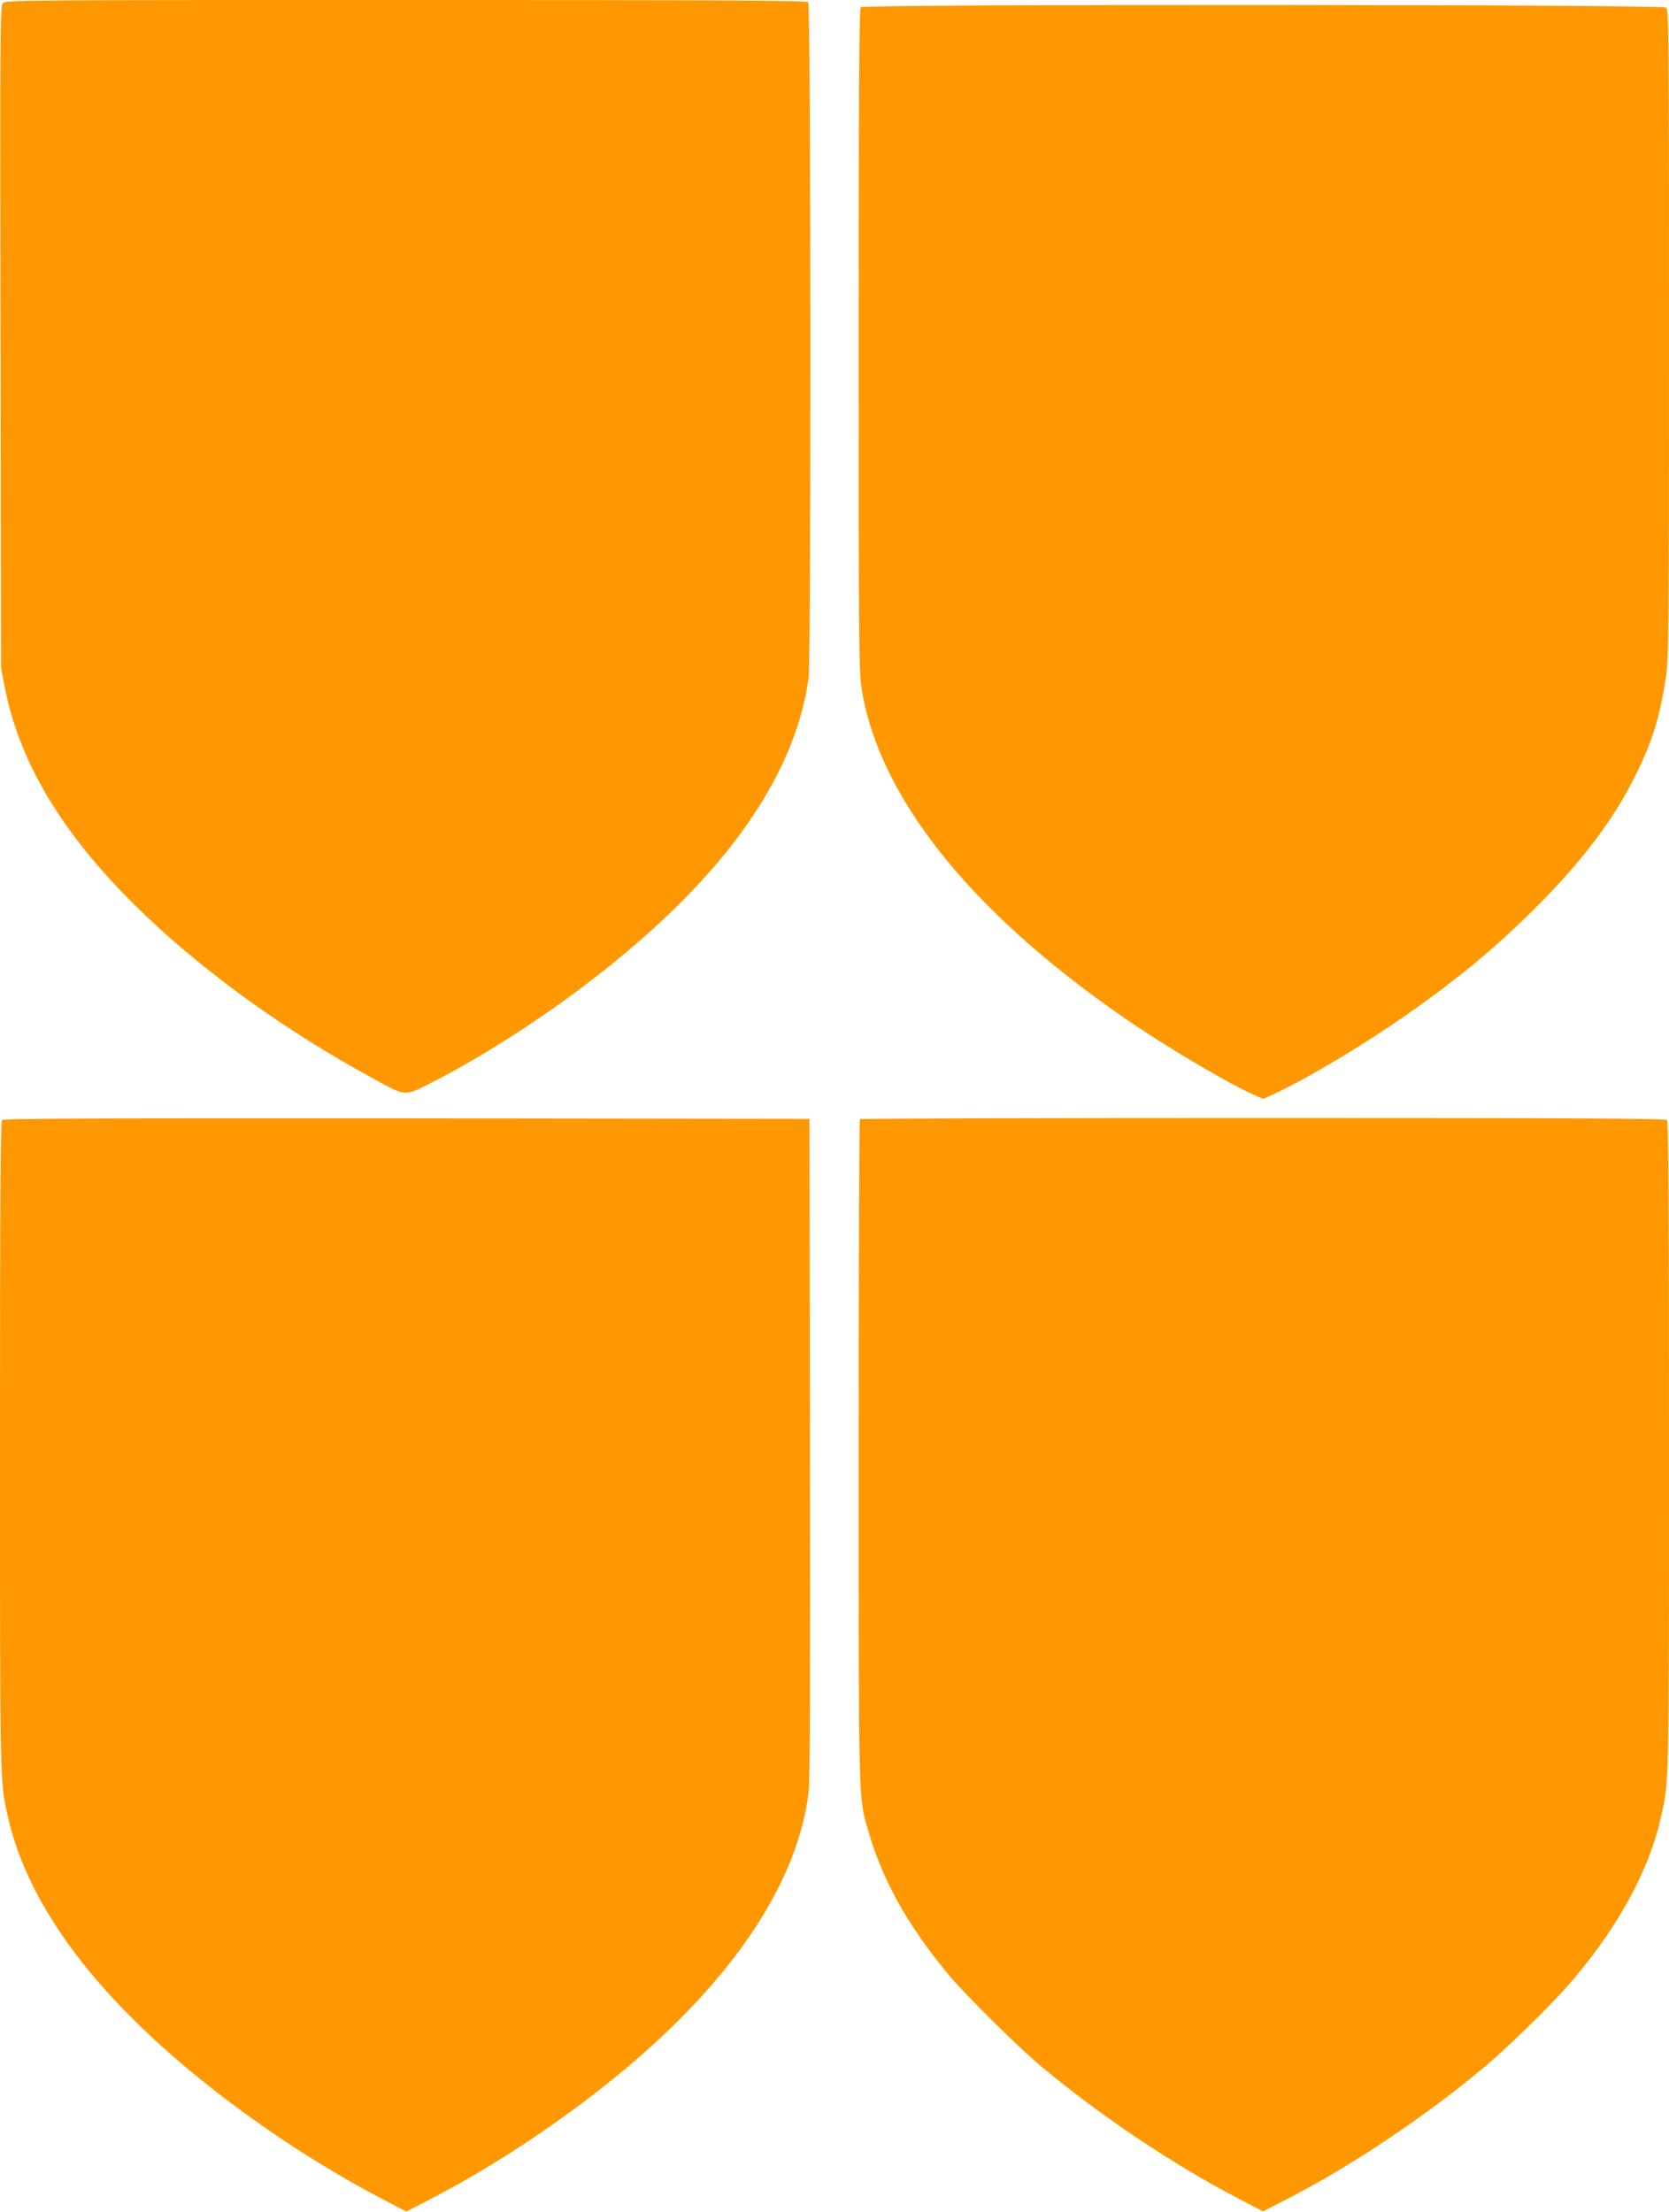 <?xml version="1.0" standalone="no"?>
<!DOCTYPE svg PUBLIC "-//W3C//DTD SVG 20010904//EN"
 "http://www.w3.org/TR/2001/REC-SVG-20010904/DTD/svg10.dtd">
<svg version="1.0" xmlns="http://www.w3.org/2000/svg"
 width="966pt" height="1280pt" viewBox="0 0 966 1280"
 preserveAspectRatio="xMidYMid meet">
<g transform="translate(0,1280) scale(0.1,-0.1)"
fill="#ff9800" stroke="none">
<path d="M16 12782 c-15 -18 -16 -155 -13 -1933 l3 -1914 22 -114 c89 -458
361 -893 837 -1341 352 -331 804 -654 1281 -914 210 -115 189 -114 358 -28
254 128 590 341 861 545 791 595 1231 1195 1315 1792 15 109 13 3898 -2 3913
-9 9 -540 12 -2328 12 -2241 0 -2317 -1 -2334 -18z"/>
<path d="M4982 12758 c-9 -9 -12 -451 -12 -1929 0 -1862 1 -1920 20 -2032 109
-640 670 -1322 1600 -1944 213 -142 539 -333 665 -388 l56 -25 84 39 c179 84
498 275 740 444 304 212 532 401 765 636 252 253 431 488 553 728 106 207 151
348 187 581 19 123 20 187 20 2001 0 1773 -1 1875 -17 1887 -25 19 -4642 21
-4661 2z"/>
<path d="M12 6318 c-9 -9 -12 -439 -12 -1881 0 -1986 -1 -1943 46 -2152 116
-515 514 -1047 1174 -1566 310 -244 651 -466 983 -640 l149 -78 131 68 c315
162 650 377 952 610 741 570 1174 1178 1245 1746 8 65 10 628 8 1995 l-3 1905
-2330 3 c-1805 1 -2334 -1 -2343 -10z"/>
<path d="M4977 6323 c-4 -3 -7 -867 -7 -1920 0 -2077 -2 -2001 55 -2197 83
-287 223 -539 458 -826 98 -118 409 -427 547 -542 343 -285 759 -564 1133
-759 l147 -77 134 69 c370 188 812 484 1161 778 117 99 345 321 452 440 285
319 481 666 553 981 52 225 50 160 50 2167 0 1440 -3 1872 -12 1881 -9 9 -542
12 -2338 12 -1280 0 -2330 -3 -2333 -7z"/>
</g>
</svg>
